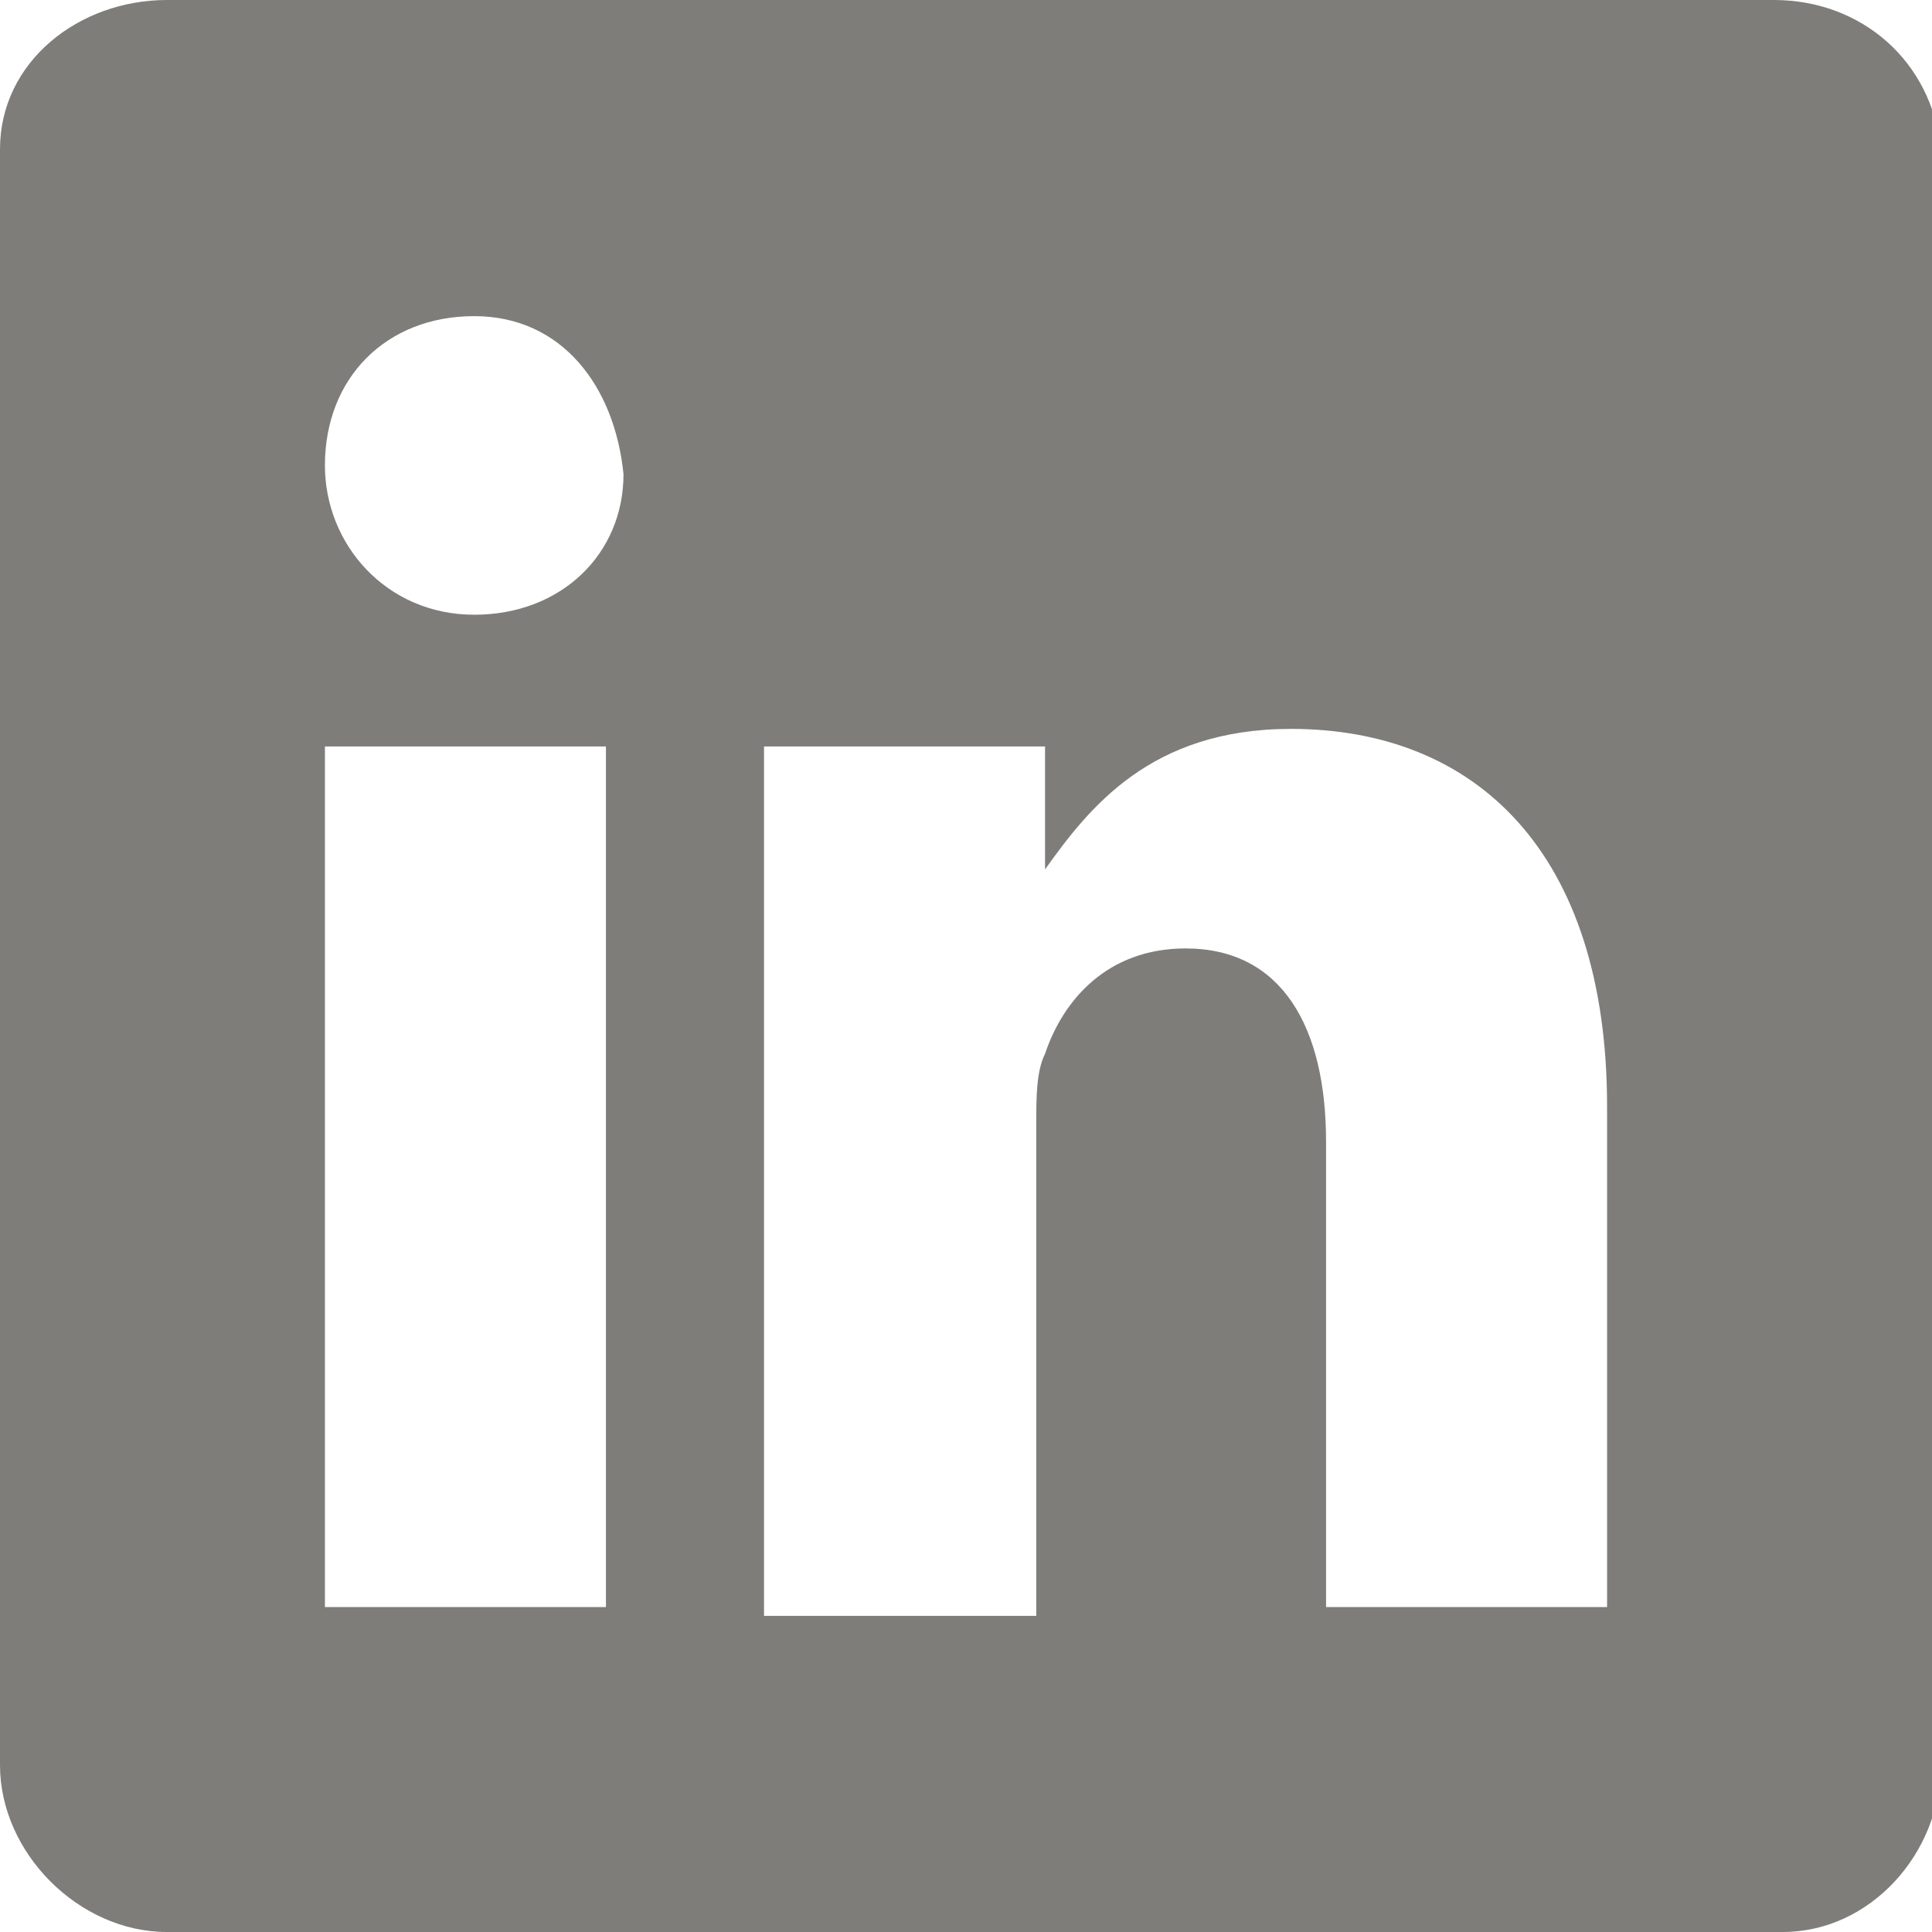 <?xml version="1.0" encoding="utf-8"?>
<!-- Generator: Adobe Illustrator 19.2.1, SVG Export Plug-In . SVG Version: 6.00 Build 0)  -->
<svg version="1.1" id="Layer_1" xmlns="http://www.w3.org/2000/svg" xmlns:xlink="http://www.w3.org/1999/xlink" x="0px" y="0px"
	 viewBox="0 0 22 22" style="enable-background:new 0 0 22 22;" xml:space="preserve">
<style type="text/css">
	.st0{fill:#7E7D79;}
</style>
<g>
	<path class="st0" d="M20.2,0H1.9C0.9,0,0,0.7,0,1.7v18.4c0,1,0.9,1.9,1.9,1.9h18.4c1,0,1.8-0.9,1.8-1.9V1.7C22,0.7,21.2,0,20.2,0z
		 M6.8,18.3H3.7V8.5h3.2V18.3z M5.4,7L5.4,7c-1,0-1.7-0.8-1.7-1.7c0-1,0.7-1.7,1.7-1.7S7,4.4,7.1,5.4C7.1,6.3,6.4,7,5.4,7z
		 M18.3,18.3h-3.2V13c0-1.3-0.5-2.2-1.6-2.2c-0.9,0-1.4,0.6-1.6,1.2c-0.1,0.2-0.1,0.5-0.1,0.8v5.6H8.7V8.5h3.2v1.4
		c0.5-0.7,1.2-1.6,2.8-1.6c2.1,0,3.6,1.4,3.6,4.3V18.3z"/>
</g>
</svg>
